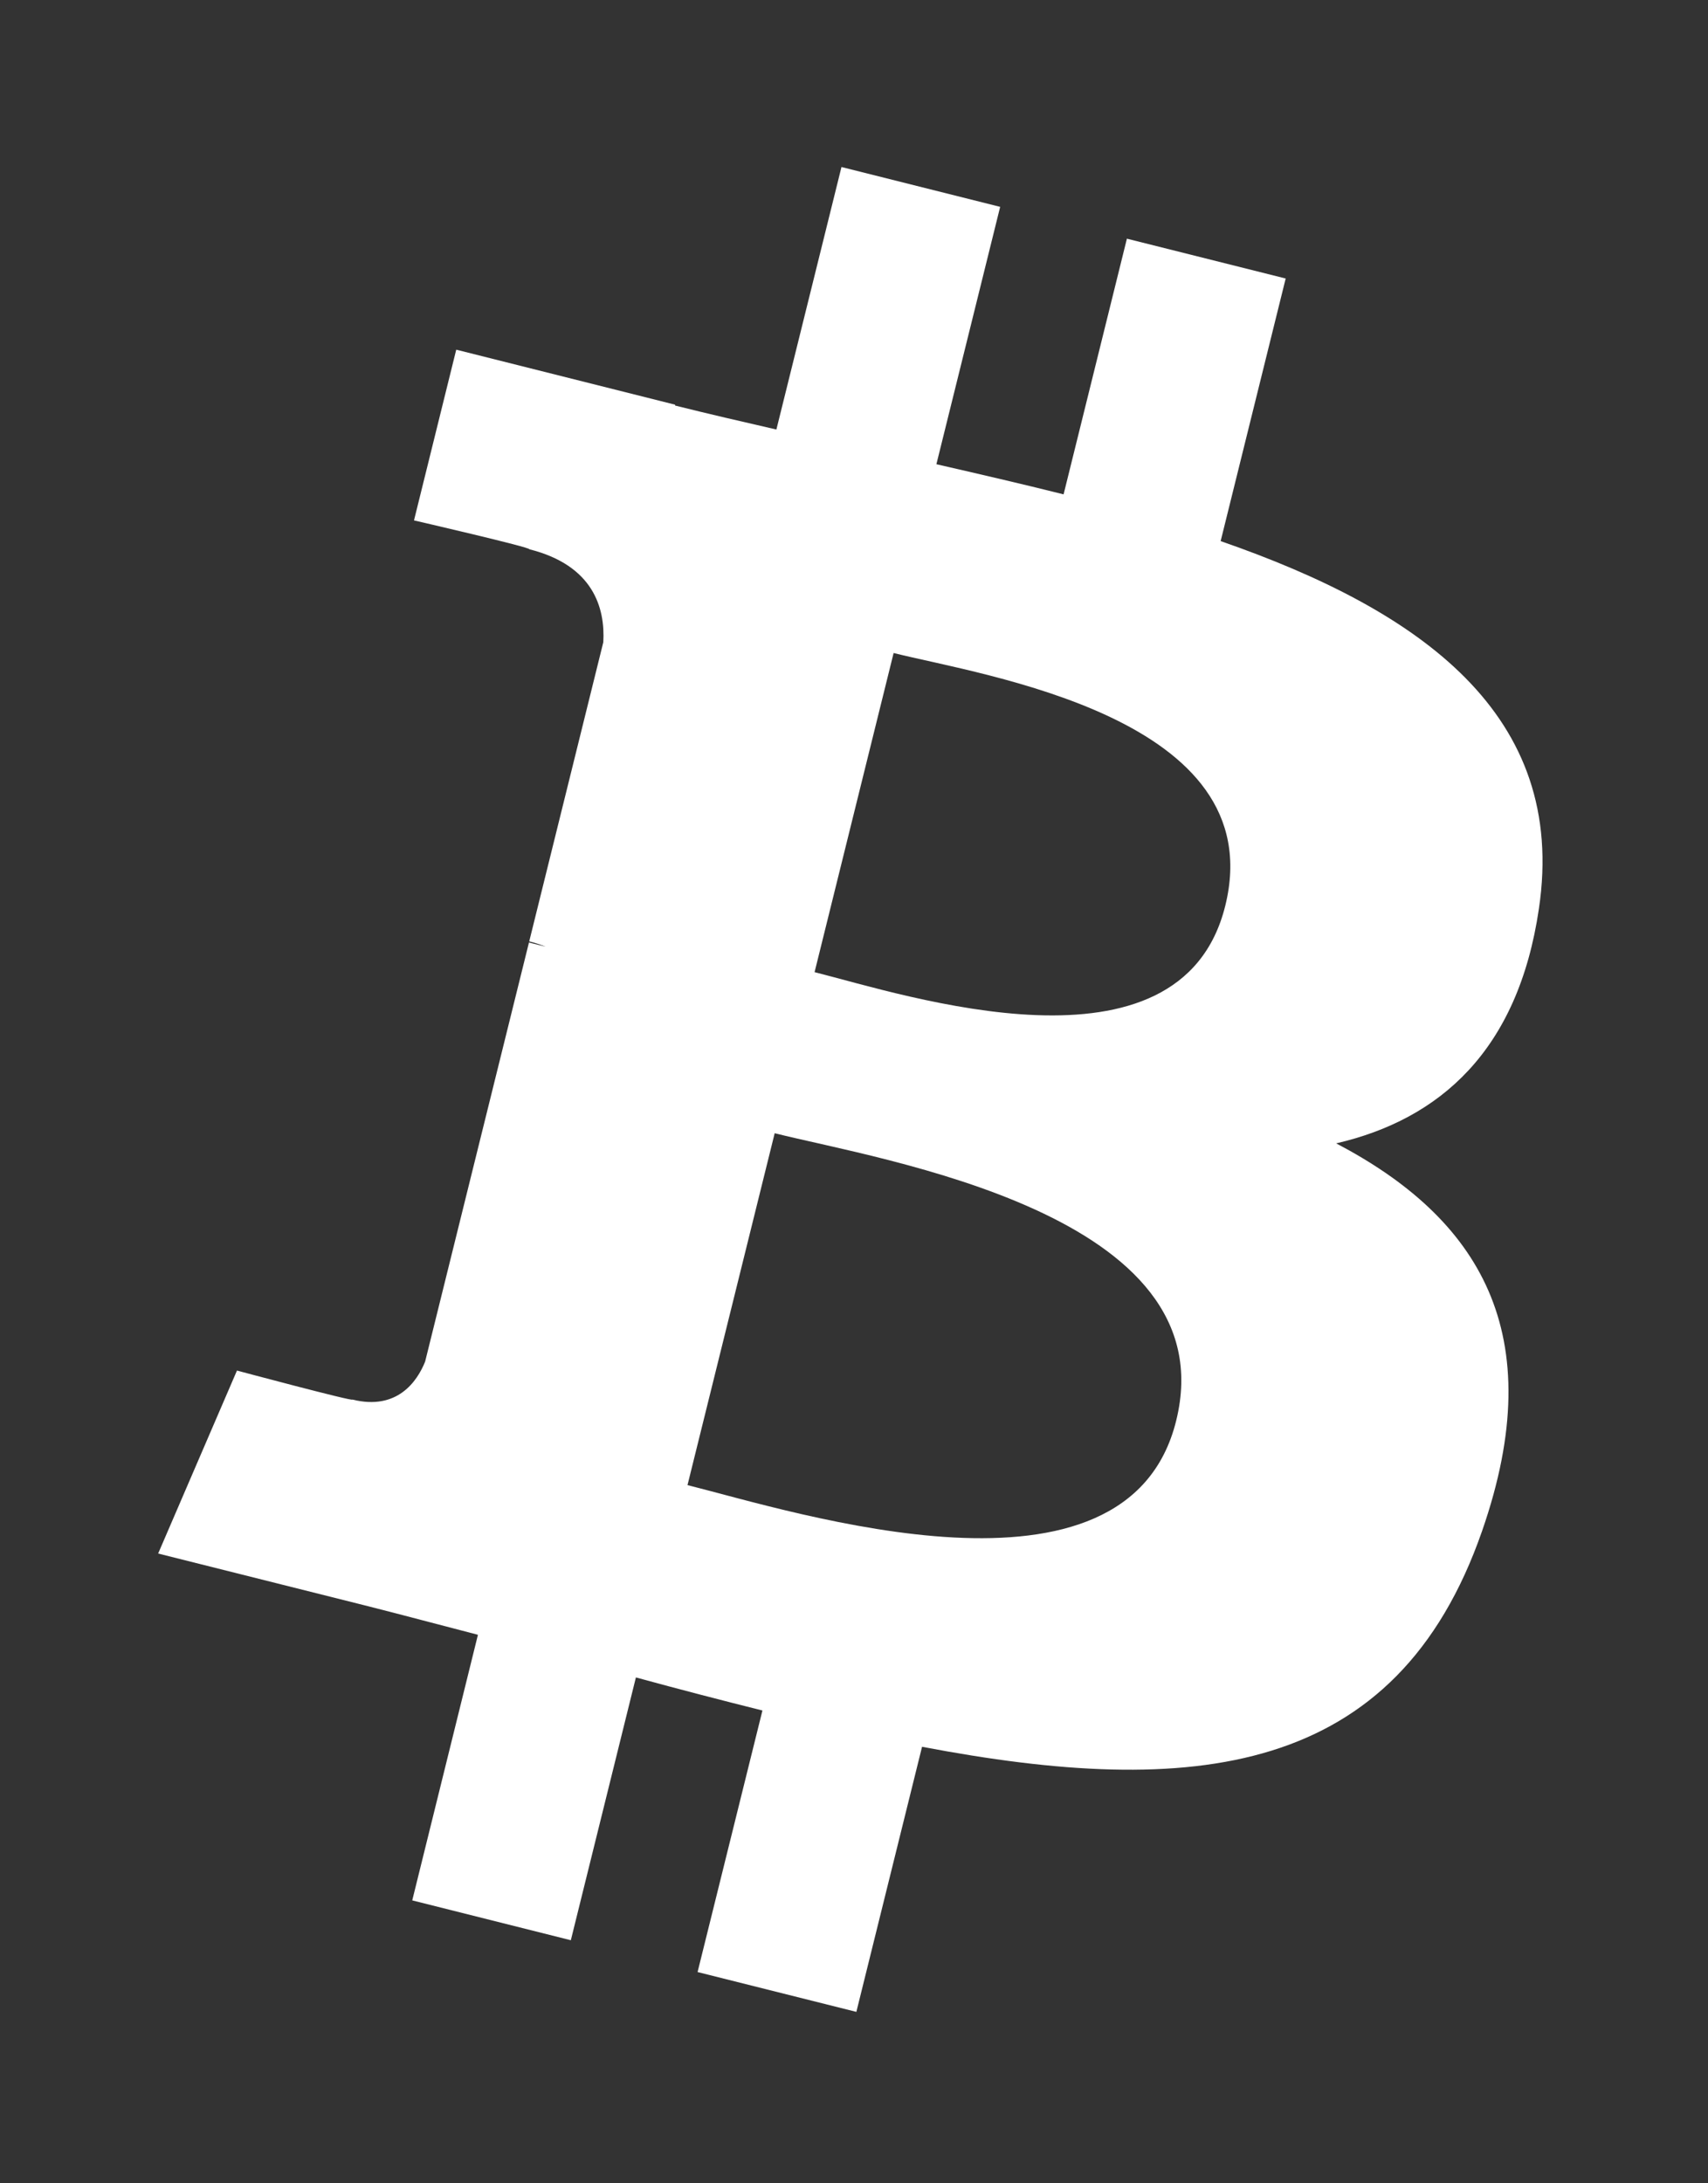 <svg width="108" height="138" viewBox="0 0 108 138" fill="none" xmlns="http://www.w3.org/2000/svg">
<rect x="0" y="0" width="108" height="138" fill="#333333" stroke="none"/>
<path d="M97.308 57.435C99.13 45.183 89.859 38.596 77.184 34.202L81.296 17.604L71.256 15.086L67.253 31.247C64.614 30.585 61.903 29.96 59.21 29.342L63.242 13.075L53.208 10.557L49.093 27.149C46.909 26.648 44.764 26.153 42.683 25.632L42.694 25.581L28.849 22.102L26.178 32.893C26.178 32.893 33.627 34.611 33.47 34.717C37.536 35.739 38.271 38.446 38.148 40.593L33.464 59.502C33.744 59.574 34.107 59.677 34.508 59.838C34.173 59.755 33.816 59.663 33.447 59.574L26.882 86.062C26.384 87.305 25.123 89.17 22.281 88.462C22.381 88.609 14.984 86.629 14.984 86.629L10 98.194L23.064 101.471C25.495 102.084 27.877 102.726 30.221 103.33L26.067 120.118L36.095 122.636L40.209 106.026C42.949 106.775 45.608 107.465 48.21 108.116L44.109 124.647L54.149 127.165L58.303 110.409C75.422 113.669 88.295 112.354 93.714 96.772C98.08 84.226 93.497 76.989 84.49 72.269C91.049 70.747 95.99 66.405 97.308 57.435V57.435ZM74.37 89.805C71.268 102.352 50.277 95.569 43.472 93.869L48.985 71.628C55.79 73.337 77.613 76.721 74.37 89.805ZM77.475 57.254C74.645 68.667 57.174 62.868 51.507 61.447L56.505 41.275C62.172 42.697 80.424 45.35 77.475 57.254V57.254Z" fill="white"/>
</svg>
